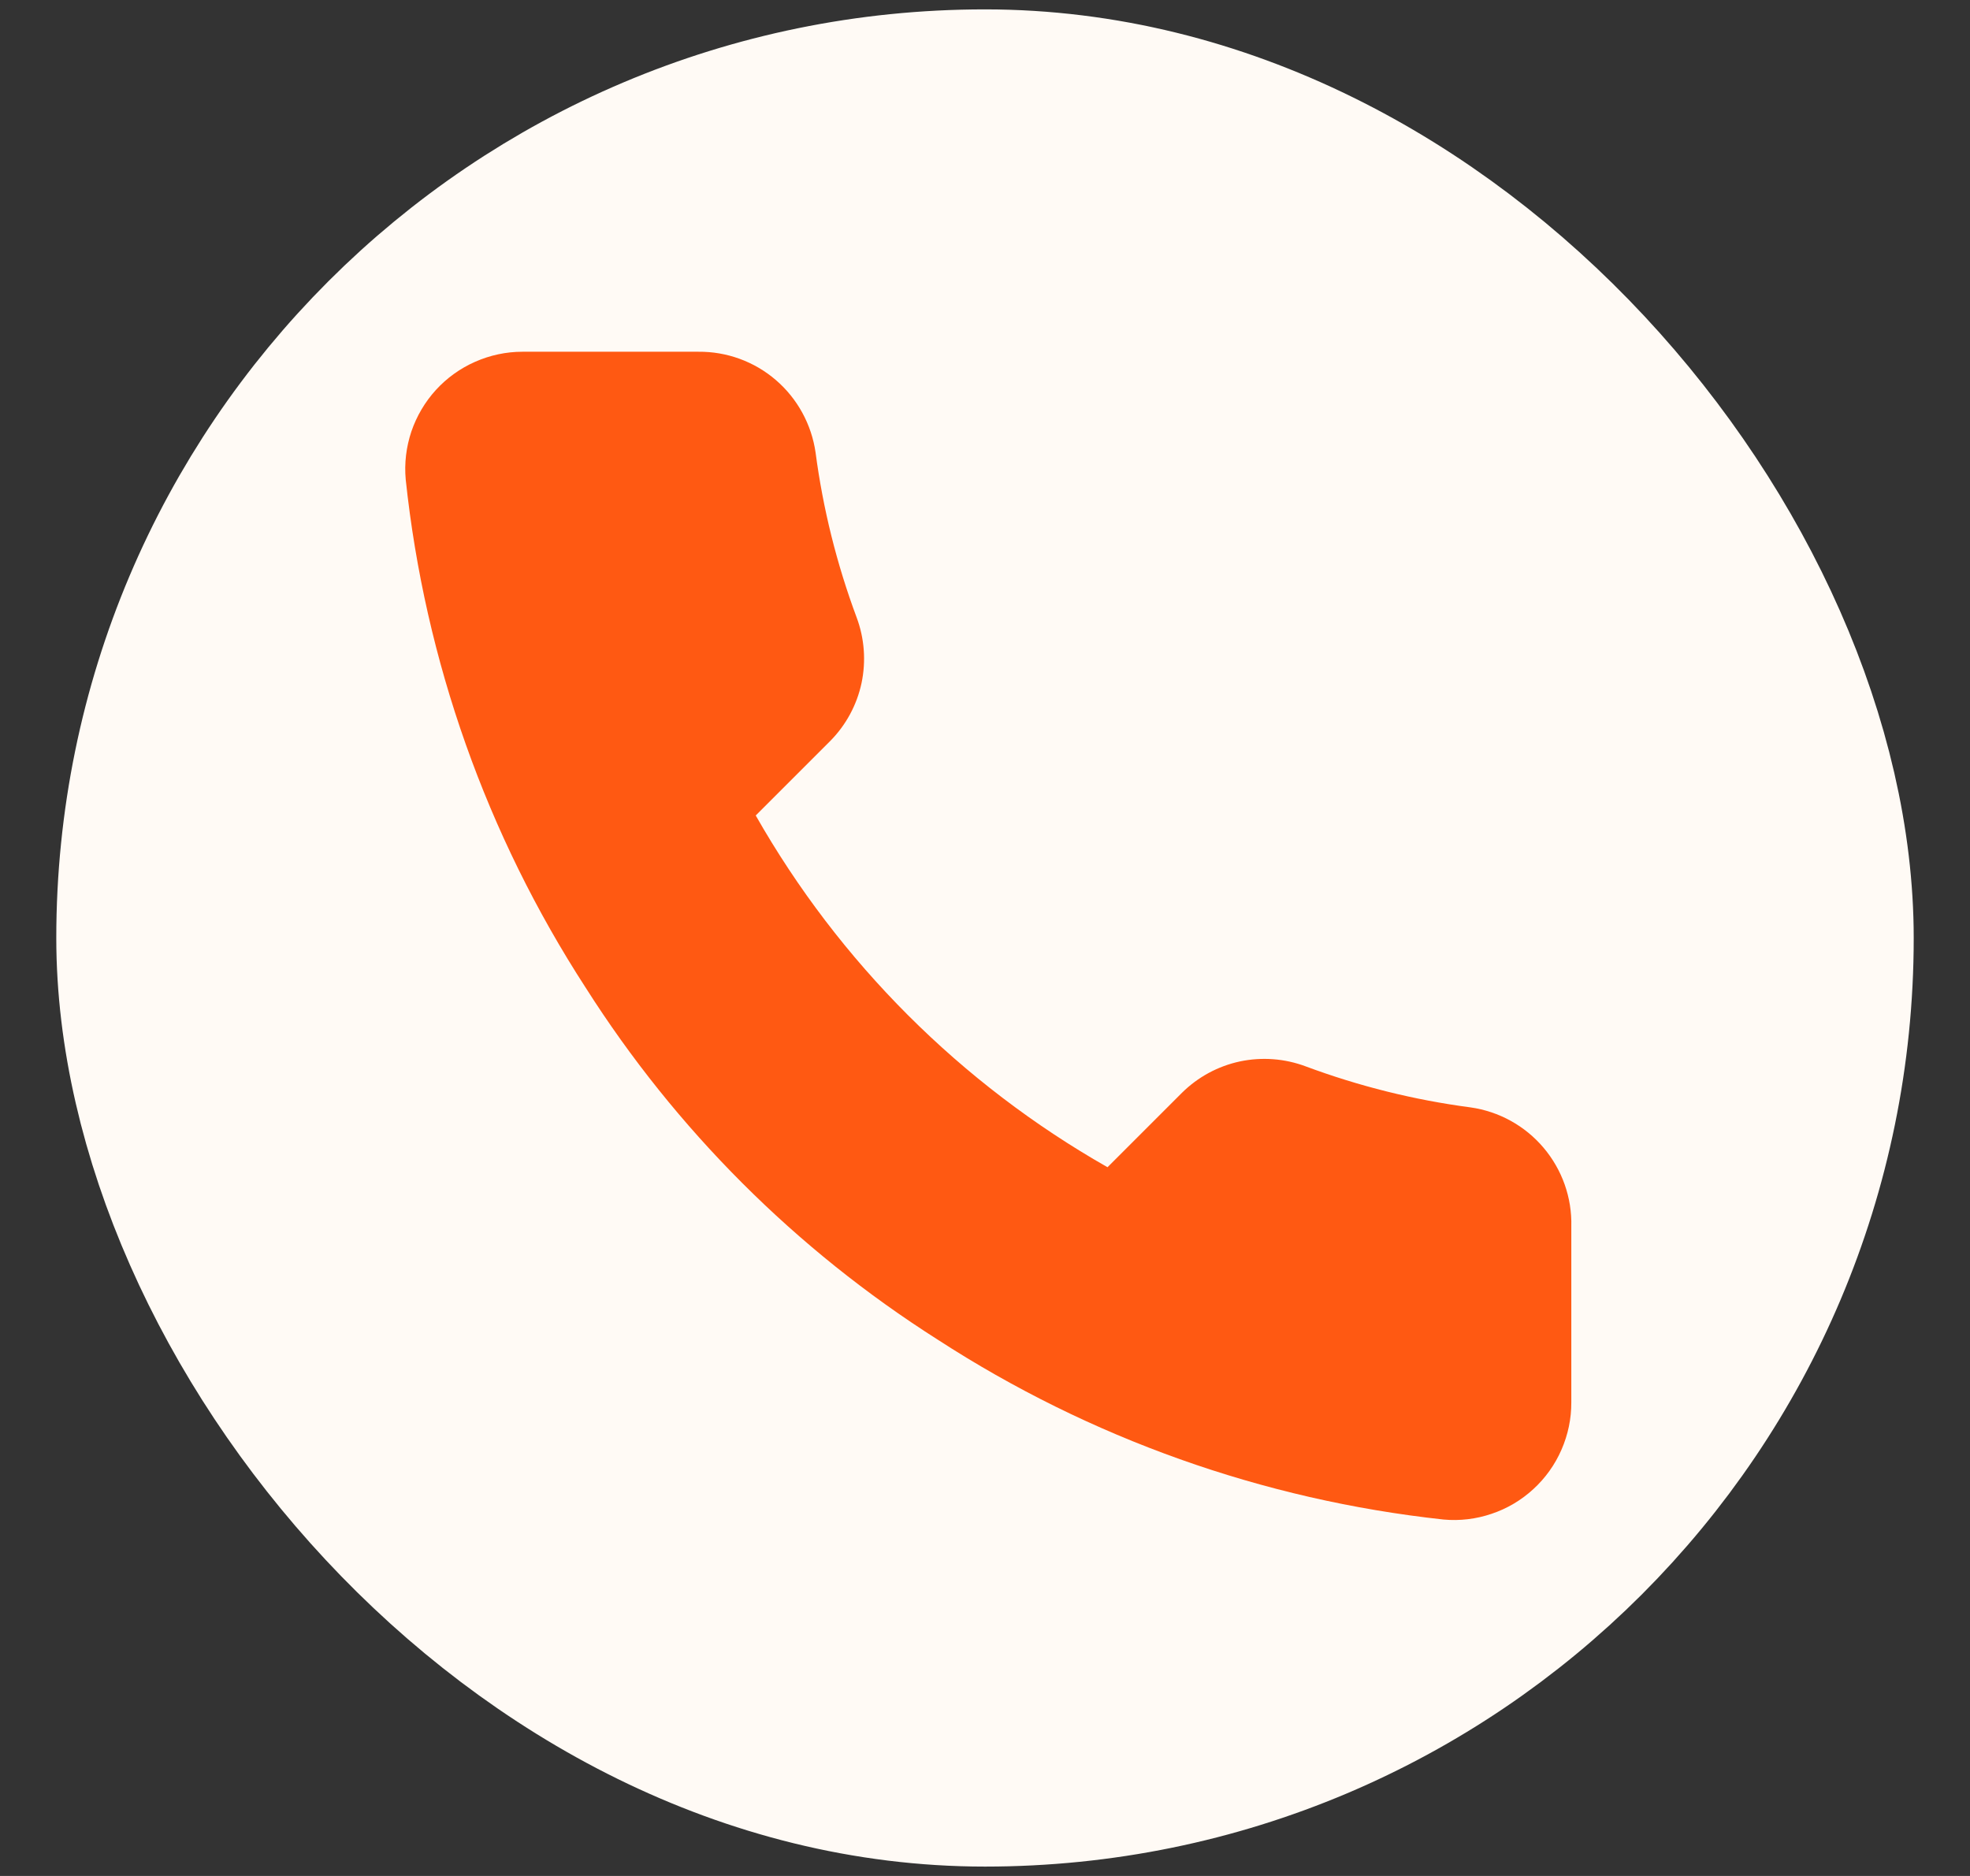 <svg width="21" height="20" viewBox="0 0 21 20" fill="none" xmlns="http://www.w3.org/2000/svg">
<rect x="0" y="0" width="21" height="20" fill="#333333" stroke="none"/>
<rect x="1.8" y="1.3" width="17.4" height="17.4" rx="8.7" fill="#FFFAF5"/>
<rect x="1.8" y="1.3" width="17.4" height="17.4" rx="8.7" stroke="#FFFAF5" stroke-width="2.4"/>
<path d="M16.75 13.075V14.95C16.751 15.124 16.715 15.296 16.645 15.456C16.576 15.615 16.473 15.759 16.345 15.876C16.217 15.994 16.065 16.084 15.9 16.139C15.736 16.195 15.561 16.216 15.387 16.2C13.464 15.991 11.617 15.334 9.994 14.281C8.484 13.322 7.203 12.041 6.244 10.531C5.187 8.901 4.53 7.044 4.325 5.113C4.309 4.94 4.33 4.766 4.385 4.601C4.441 4.437 4.53 4.285 4.647 4.157C4.764 4.029 4.906 3.927 5.065 3.857C5.224 3.787 5.395 3.75 5.569 3.75H7.444C7.747 3.747 8.041 3.854 8.271 4.052C8.501 4.25 8.651 4.525 8.694 4.825C8.773 5.425 8.92 6.014 9.131 6.581C9.215 6.805 9.233 7.048 9.184 7.282C9.134 7.516 9.018 7.73 8.85 7.9L8.056 8.694C8.946 10.258 10.241 11.554 11.806 12.444L12.6 11.65C12.77 11.482 12.984 11.366 13.218 11.316C13.452 11.267 13.695 11.285 13.919 11.369C14.486 11.58 15.075 11.727 15.675 11.806C15.979 11.849 16.256 12.002 16.454 12.236C16.652 12.47 16.758 12.768 16.75 13.075Z" fill="#FF5912"/>
</svg>
